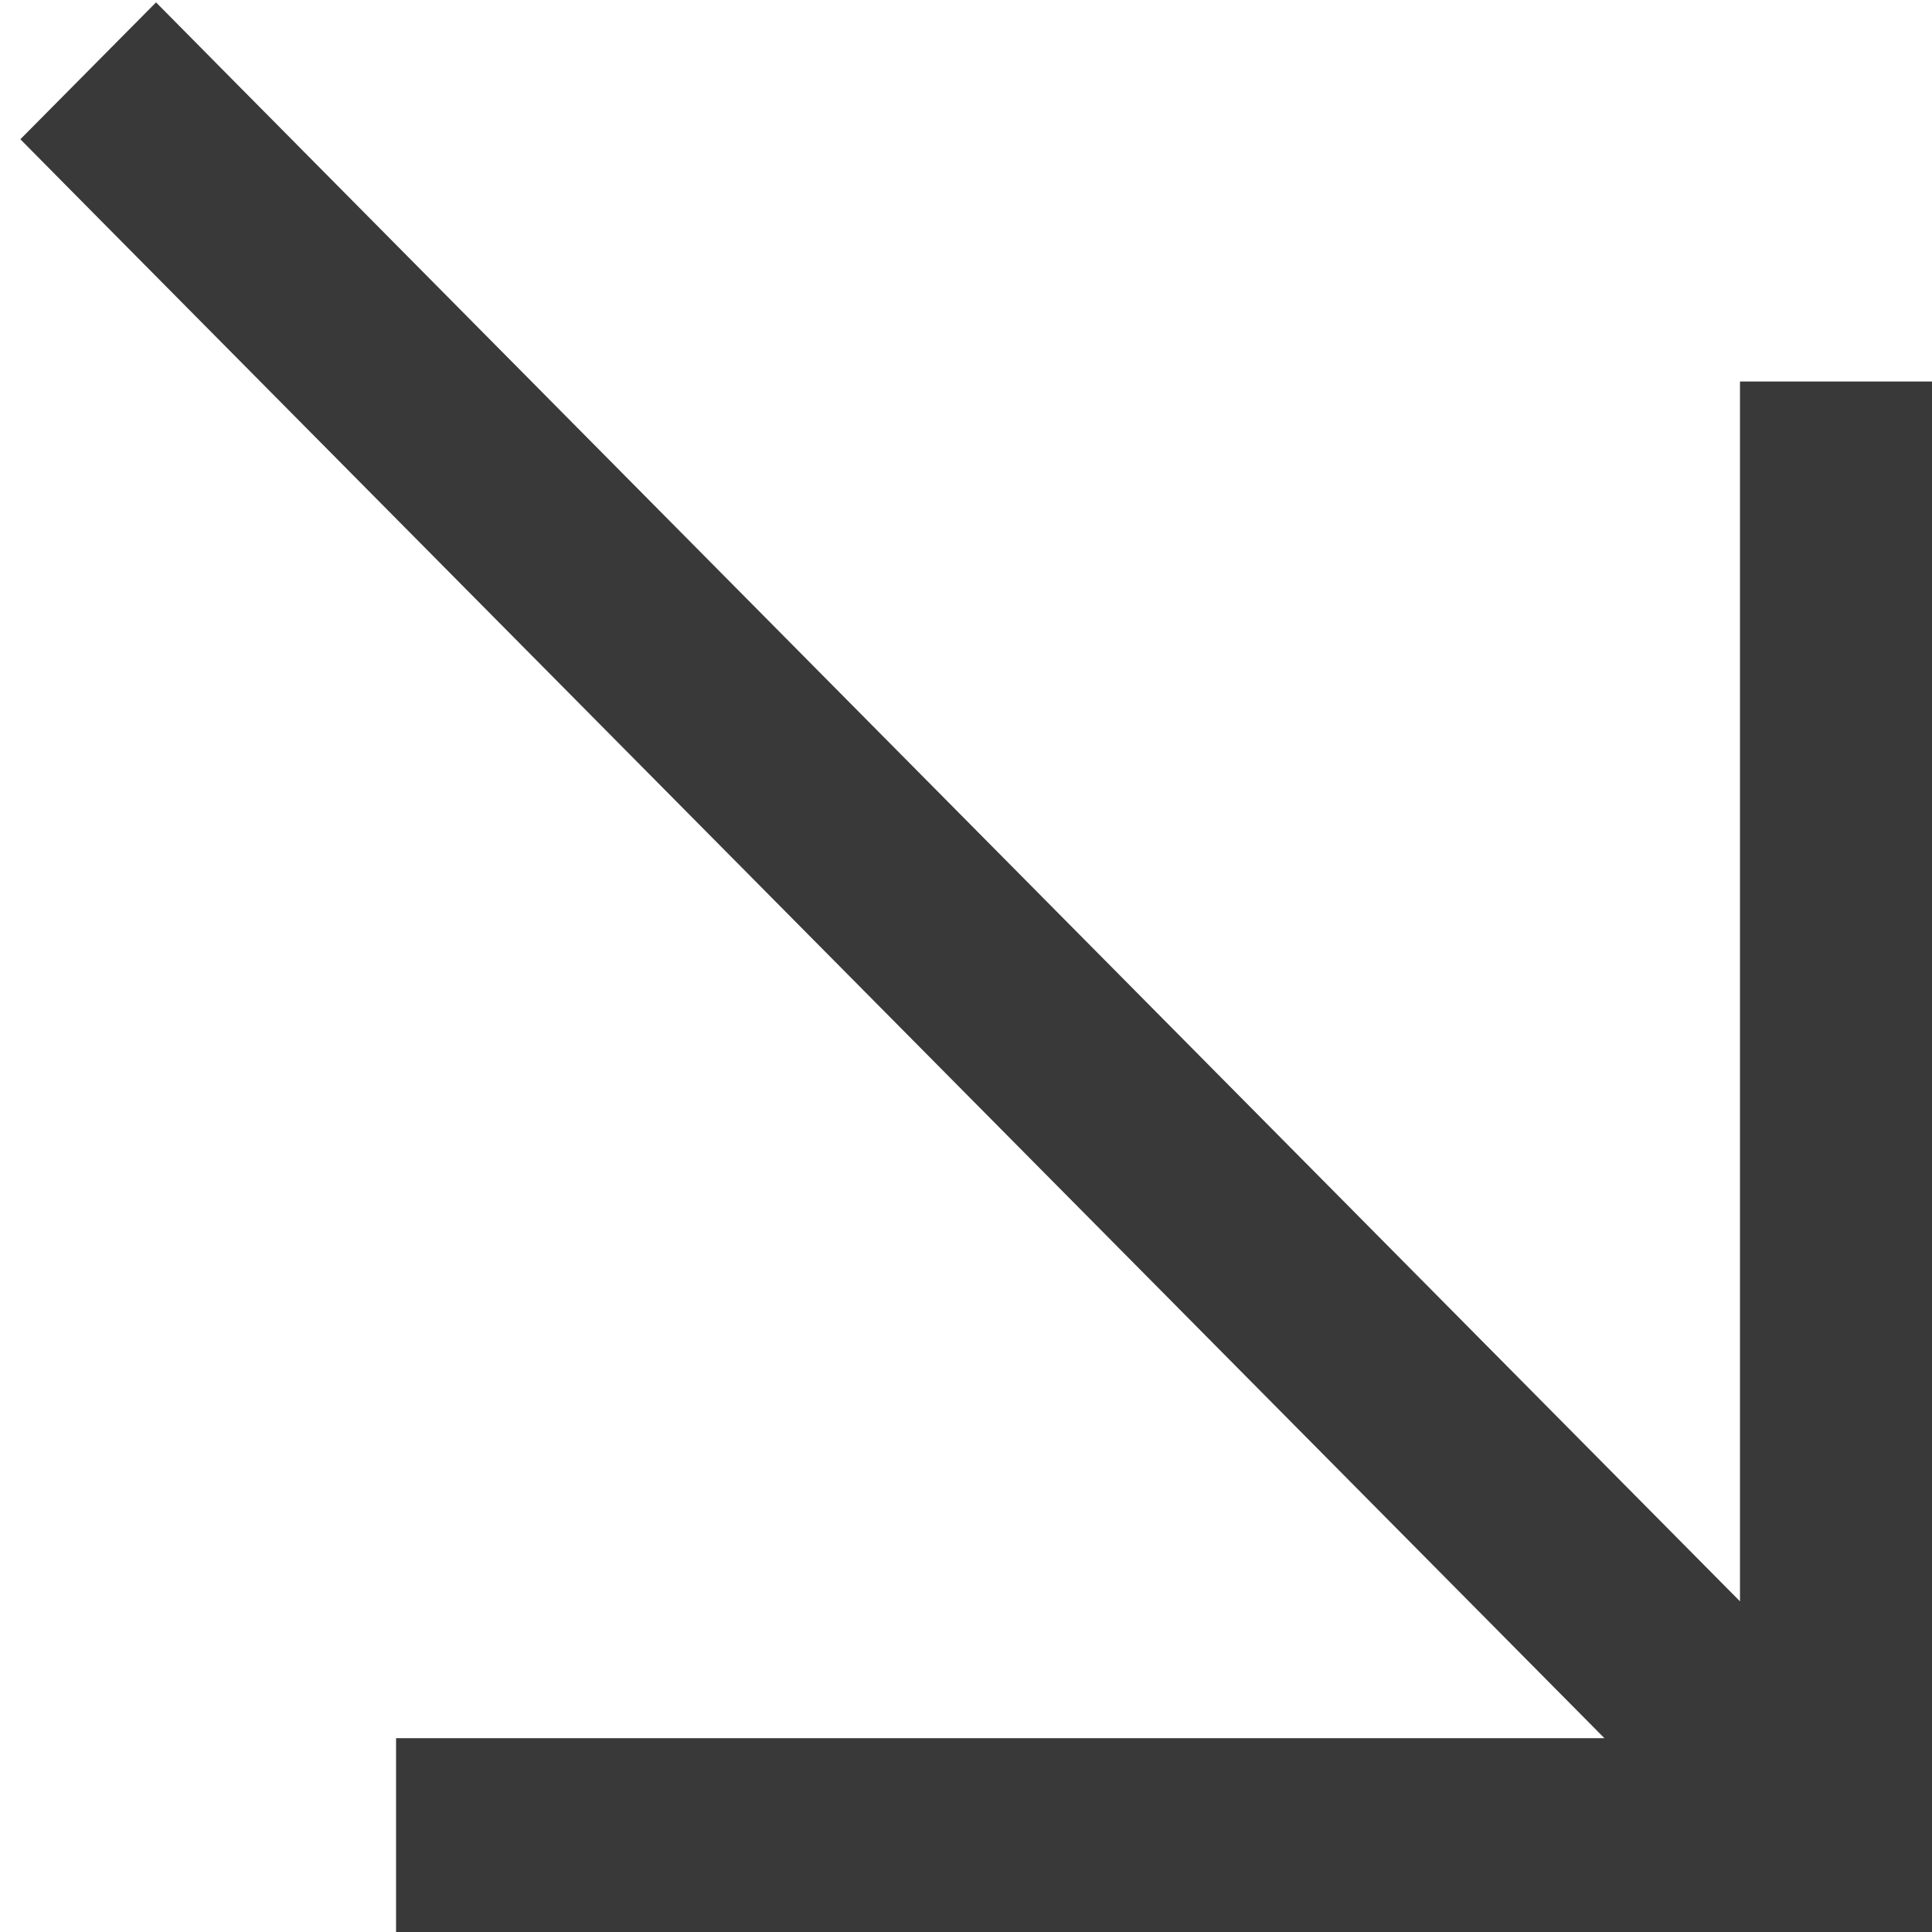 <svg width="13" height="13" viewBox="0 0 13 13" fill="none" xmlns="http://www.w3.org/2000/svg">
<g clip-path="url(#clip0_9_53)">
<path d="M12.354 13H13V12.348V3.219V2.567H11.708V3.219V10.775L1.506 0.477L1.05 0.016L0.137 0.937L0.593 1.398L10.796 11.696H3.311H2.665V13H3.311H12.354Z" fill="#3A3939"/>
</g>
<defs>
<clipPath id="clip0_9_53">
<rect width="13" height="13" fill="white"/>
</clipPath>
</defs>
</svg>
